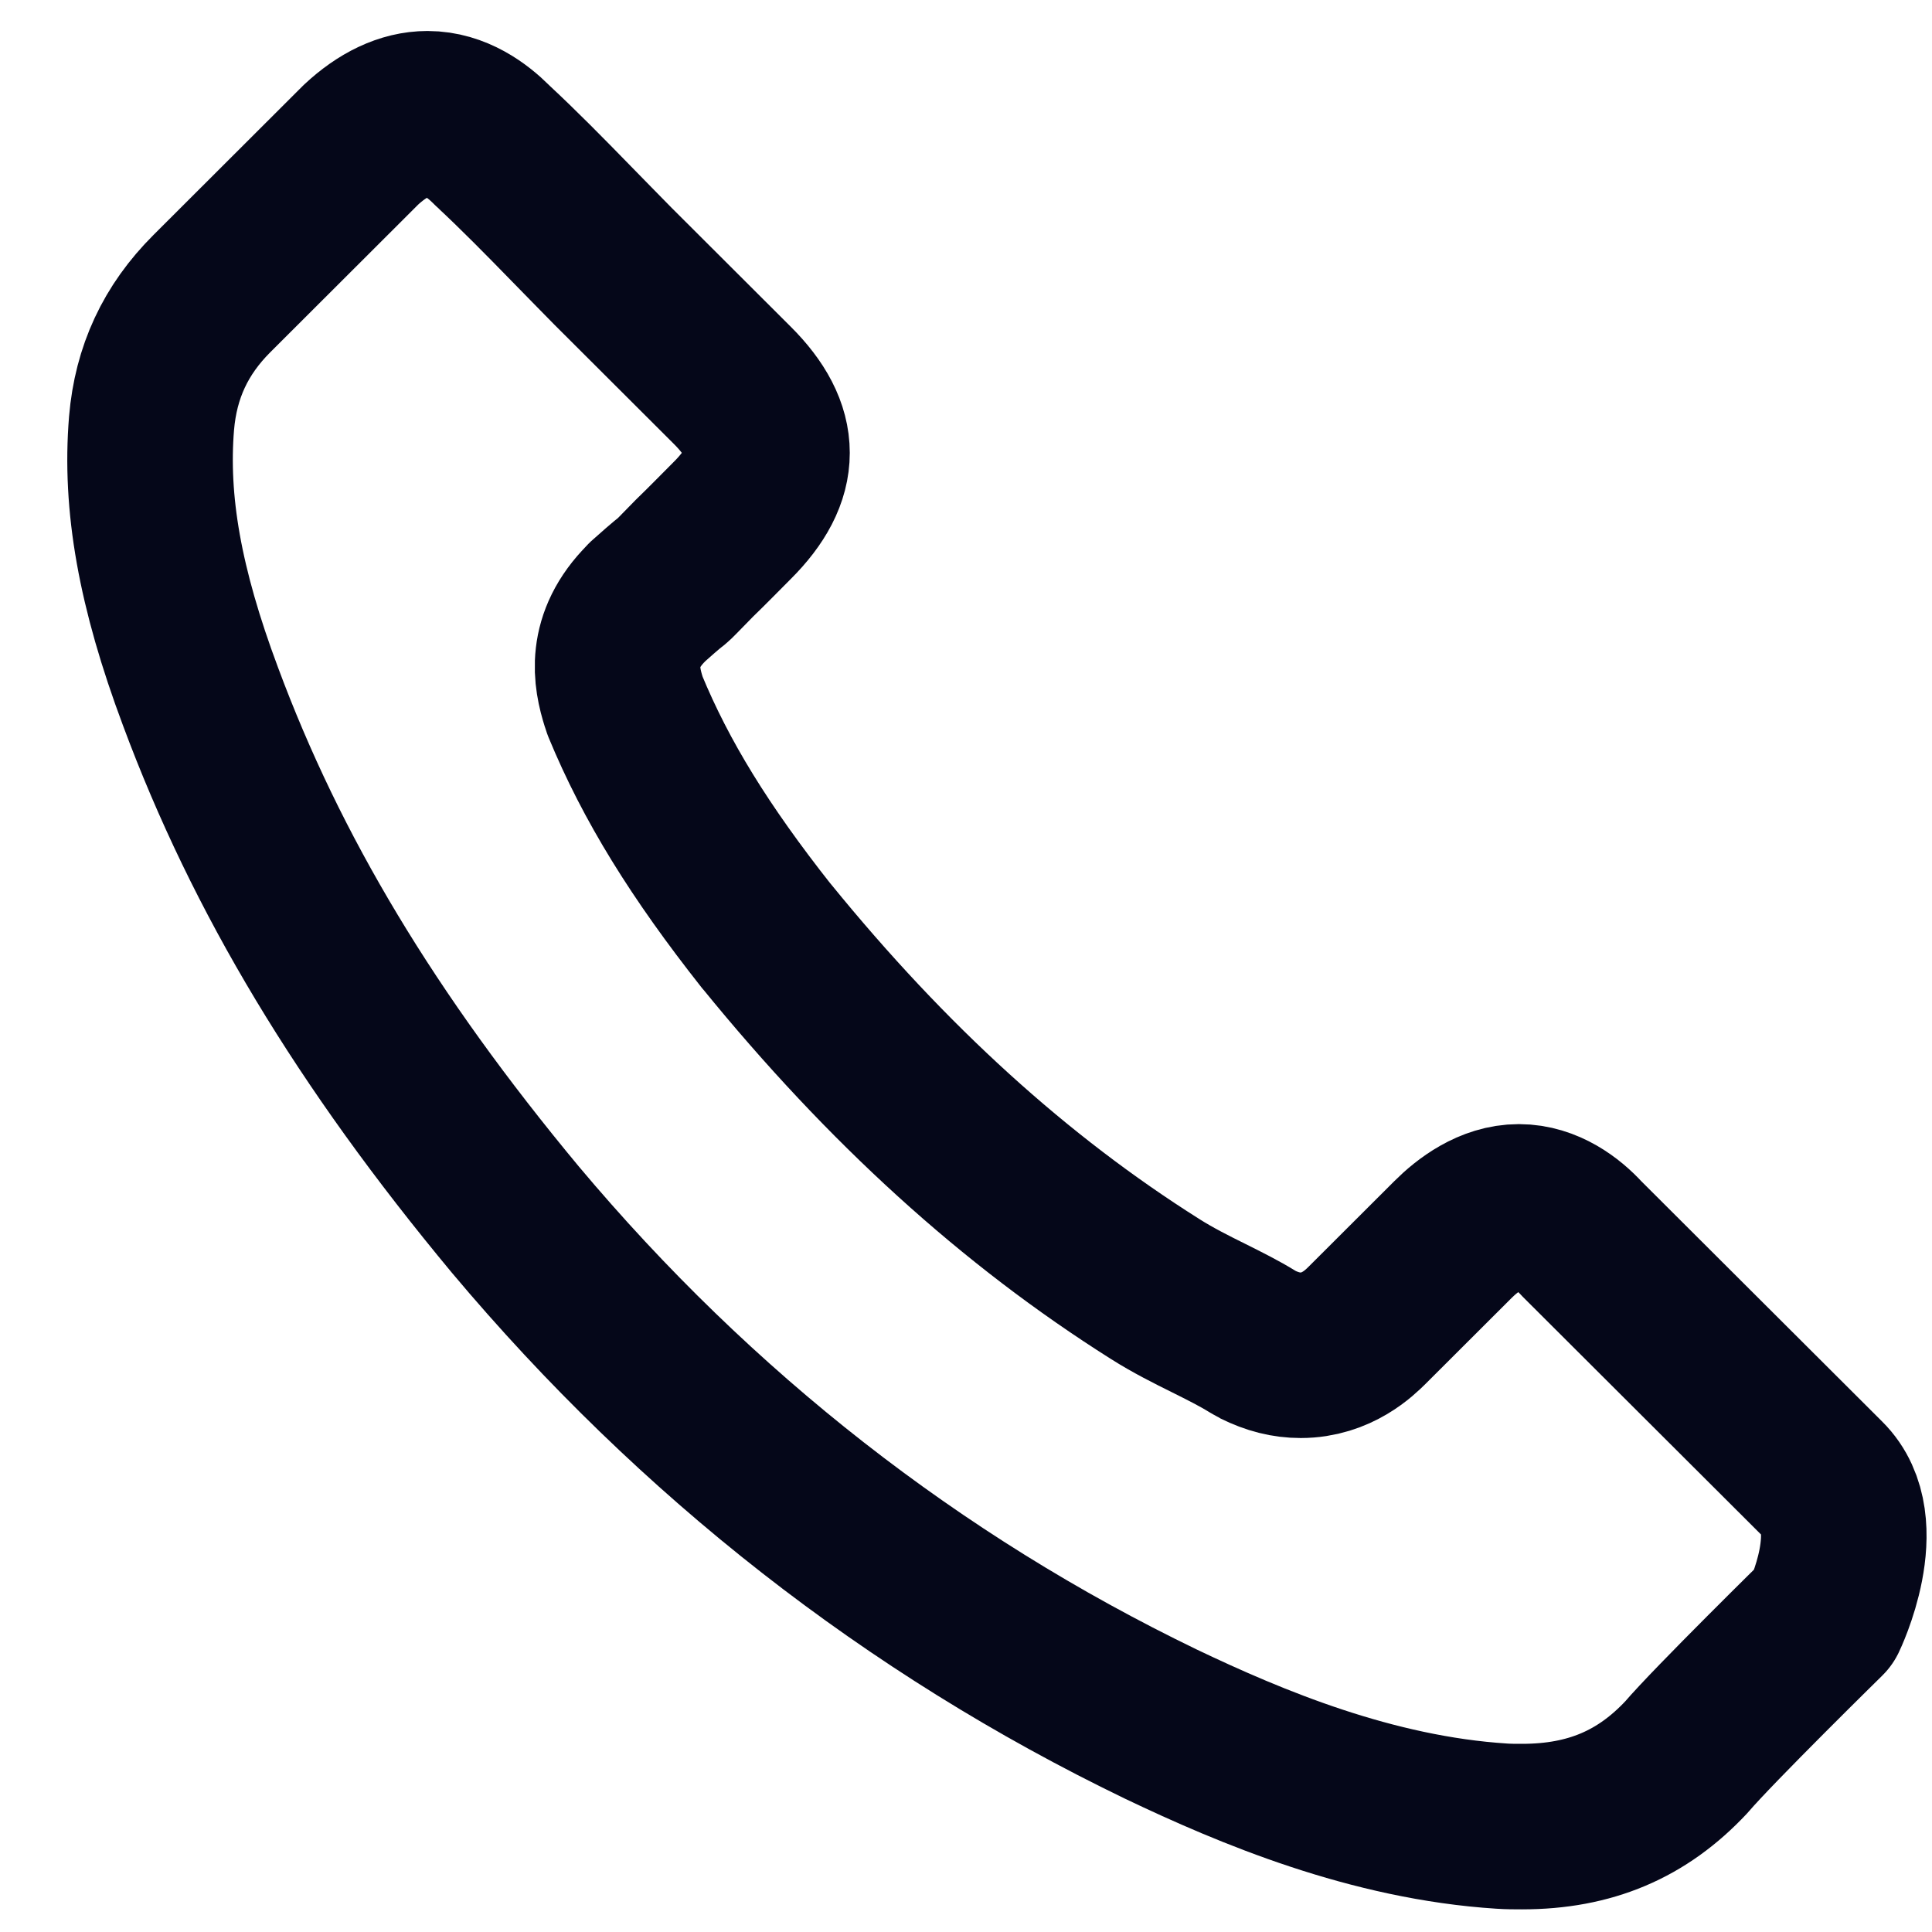 <svg width="25" height="25" viewBox="0 0 25 25" fill="none" xmlns="http://www.w3.org/2000/svg">
<path d="M23.604 20.92C23.604 20.92 22.172 22.326 21.821 22.738C21.25 23.348 20.576 23.636 19.694 23.636C19.609 23.636 19.518 23.636 19.433 23.63C17.753 23.523 16.191 22.868 15.02 22.309C11.817 20.762 9.005 18.565 6.668 15.781C4.739 13.46 3.449 11.315 2.594 9.011C2.068 7.605 1.876 6.509 1.961 5.476C2.017 4.815 2.272 4.268 2.742 3.799L4.671 1.873C4.948 1.614 5.242 1.472 5.531 1.472C5.888 1.472 6.176 1.687 6.357 1.868C6.363 1.873 6.368 1.879 6.374 1.885C6.719 2.206 7.047 2.54 7.393 2.895C7.568 3.076 7.749 3.257 7.93 3.443L9.475 4.985C10.075 5.583 10.075 6.137 9.475 6.735C9.311 6.899 9.152 7.063 8.988 7.221C8.513 7.706 8.886 7.334 8.394 7.774C8.383 7.785 8.371 7.791 8.366 7.802C7.879 8.288 7.97 8.762 8.072 9.084C8.077 9.101 8.083 9.118 8.089 9.135C8.49 10.106 9.056 11.021 9.916 12.111L9.922 12.117C11.483 14.036 13.13 15.533 14.946 16.679C15.178 16.826 15.416 16.945 15.642 17.057C15.846 17.159 16.038 17.255 16.203 17.357C16.225 17.368 16.248 17.385 16.27 17.396C16.463 17.492 16.644 17.537 16.831 17.537C17.3 17.537 17.594 17.244 17.691 17.148L18.8 16.041C18.992 15.849 19.298 15.617 19.654 15.617C20.005 15.617 20.294 15.838 20.469 16.03C20.475 16.035 20.475 16.035 20.48 16.041L23.598 19.152C24.181 19.728 23.604 20.92 23.604 20.92Z" stroke="#050719" stroke-width="2.142" stroke-linecap="round" stroke-linejoin="round"/>
</svg>
